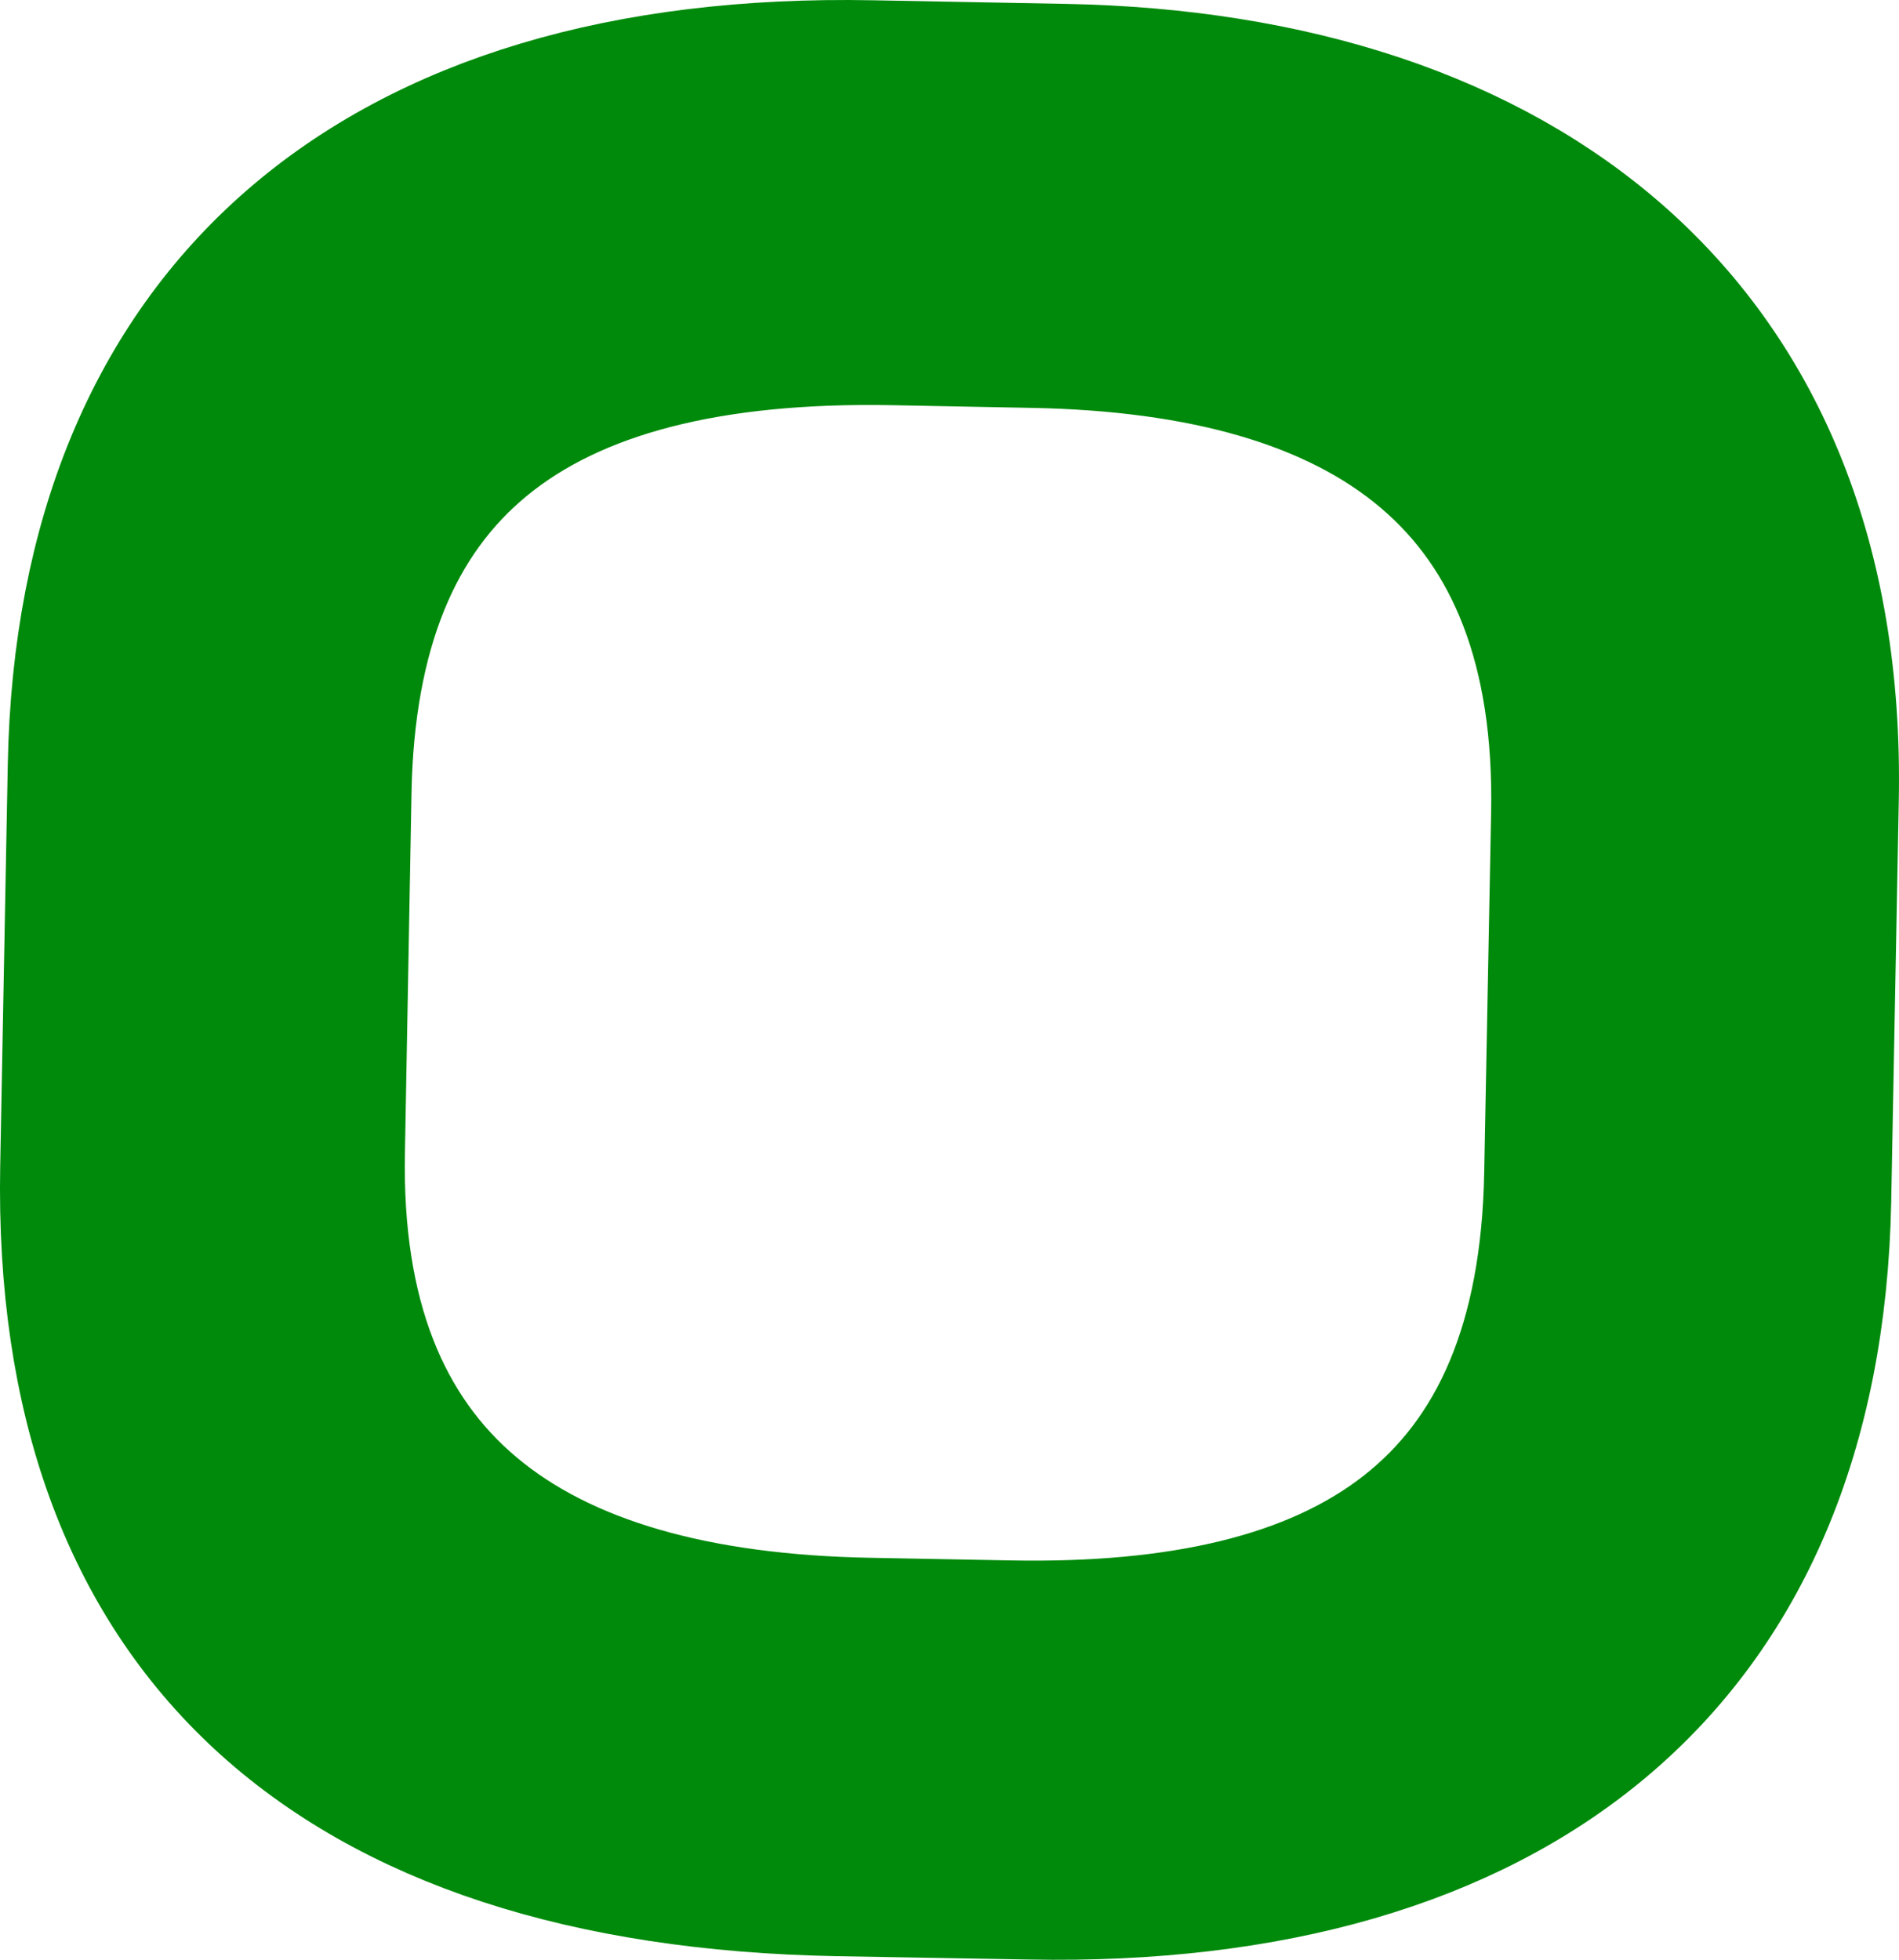 <svg id="レイヤー_1" data-name="レイヤー 1" xmlns="http://www.w3.org/2000/svg" width="28.873" height="29.794" viewBox="0 0 28.873 29.794"><defs><style>.cls-1{fill:#008a0b;stroke:#008a0b;stroke-linecap:round;stroke-linejoin:round;stroke-width:2.278px;}</style></defs><path class="cls-1" d="M15.669,28.651,12.732,28.6c-7.609-.144-11.723-3.827-11.59-10.857l.115-6.1C1.387,4.747,5.775,1,13.25,1.143l2.937.055c6.9.13,11.68,3.781,11.544,10.945l-.115,6.095C27.484,25.269,22.921,28.788,15.669,28.651ZM23.81,12.38c.1-5.072-2.936-7.221-8.1-7.318l-2.135-.041c-5.562-.1-8.364,2.112-8.457,7.007l-.1,5.473c-.1,5.072,2.979,7.222,8.185,7.32l2.136.04c5.205.1,8.269-1.847,8.366-7.008Z"/></svg>